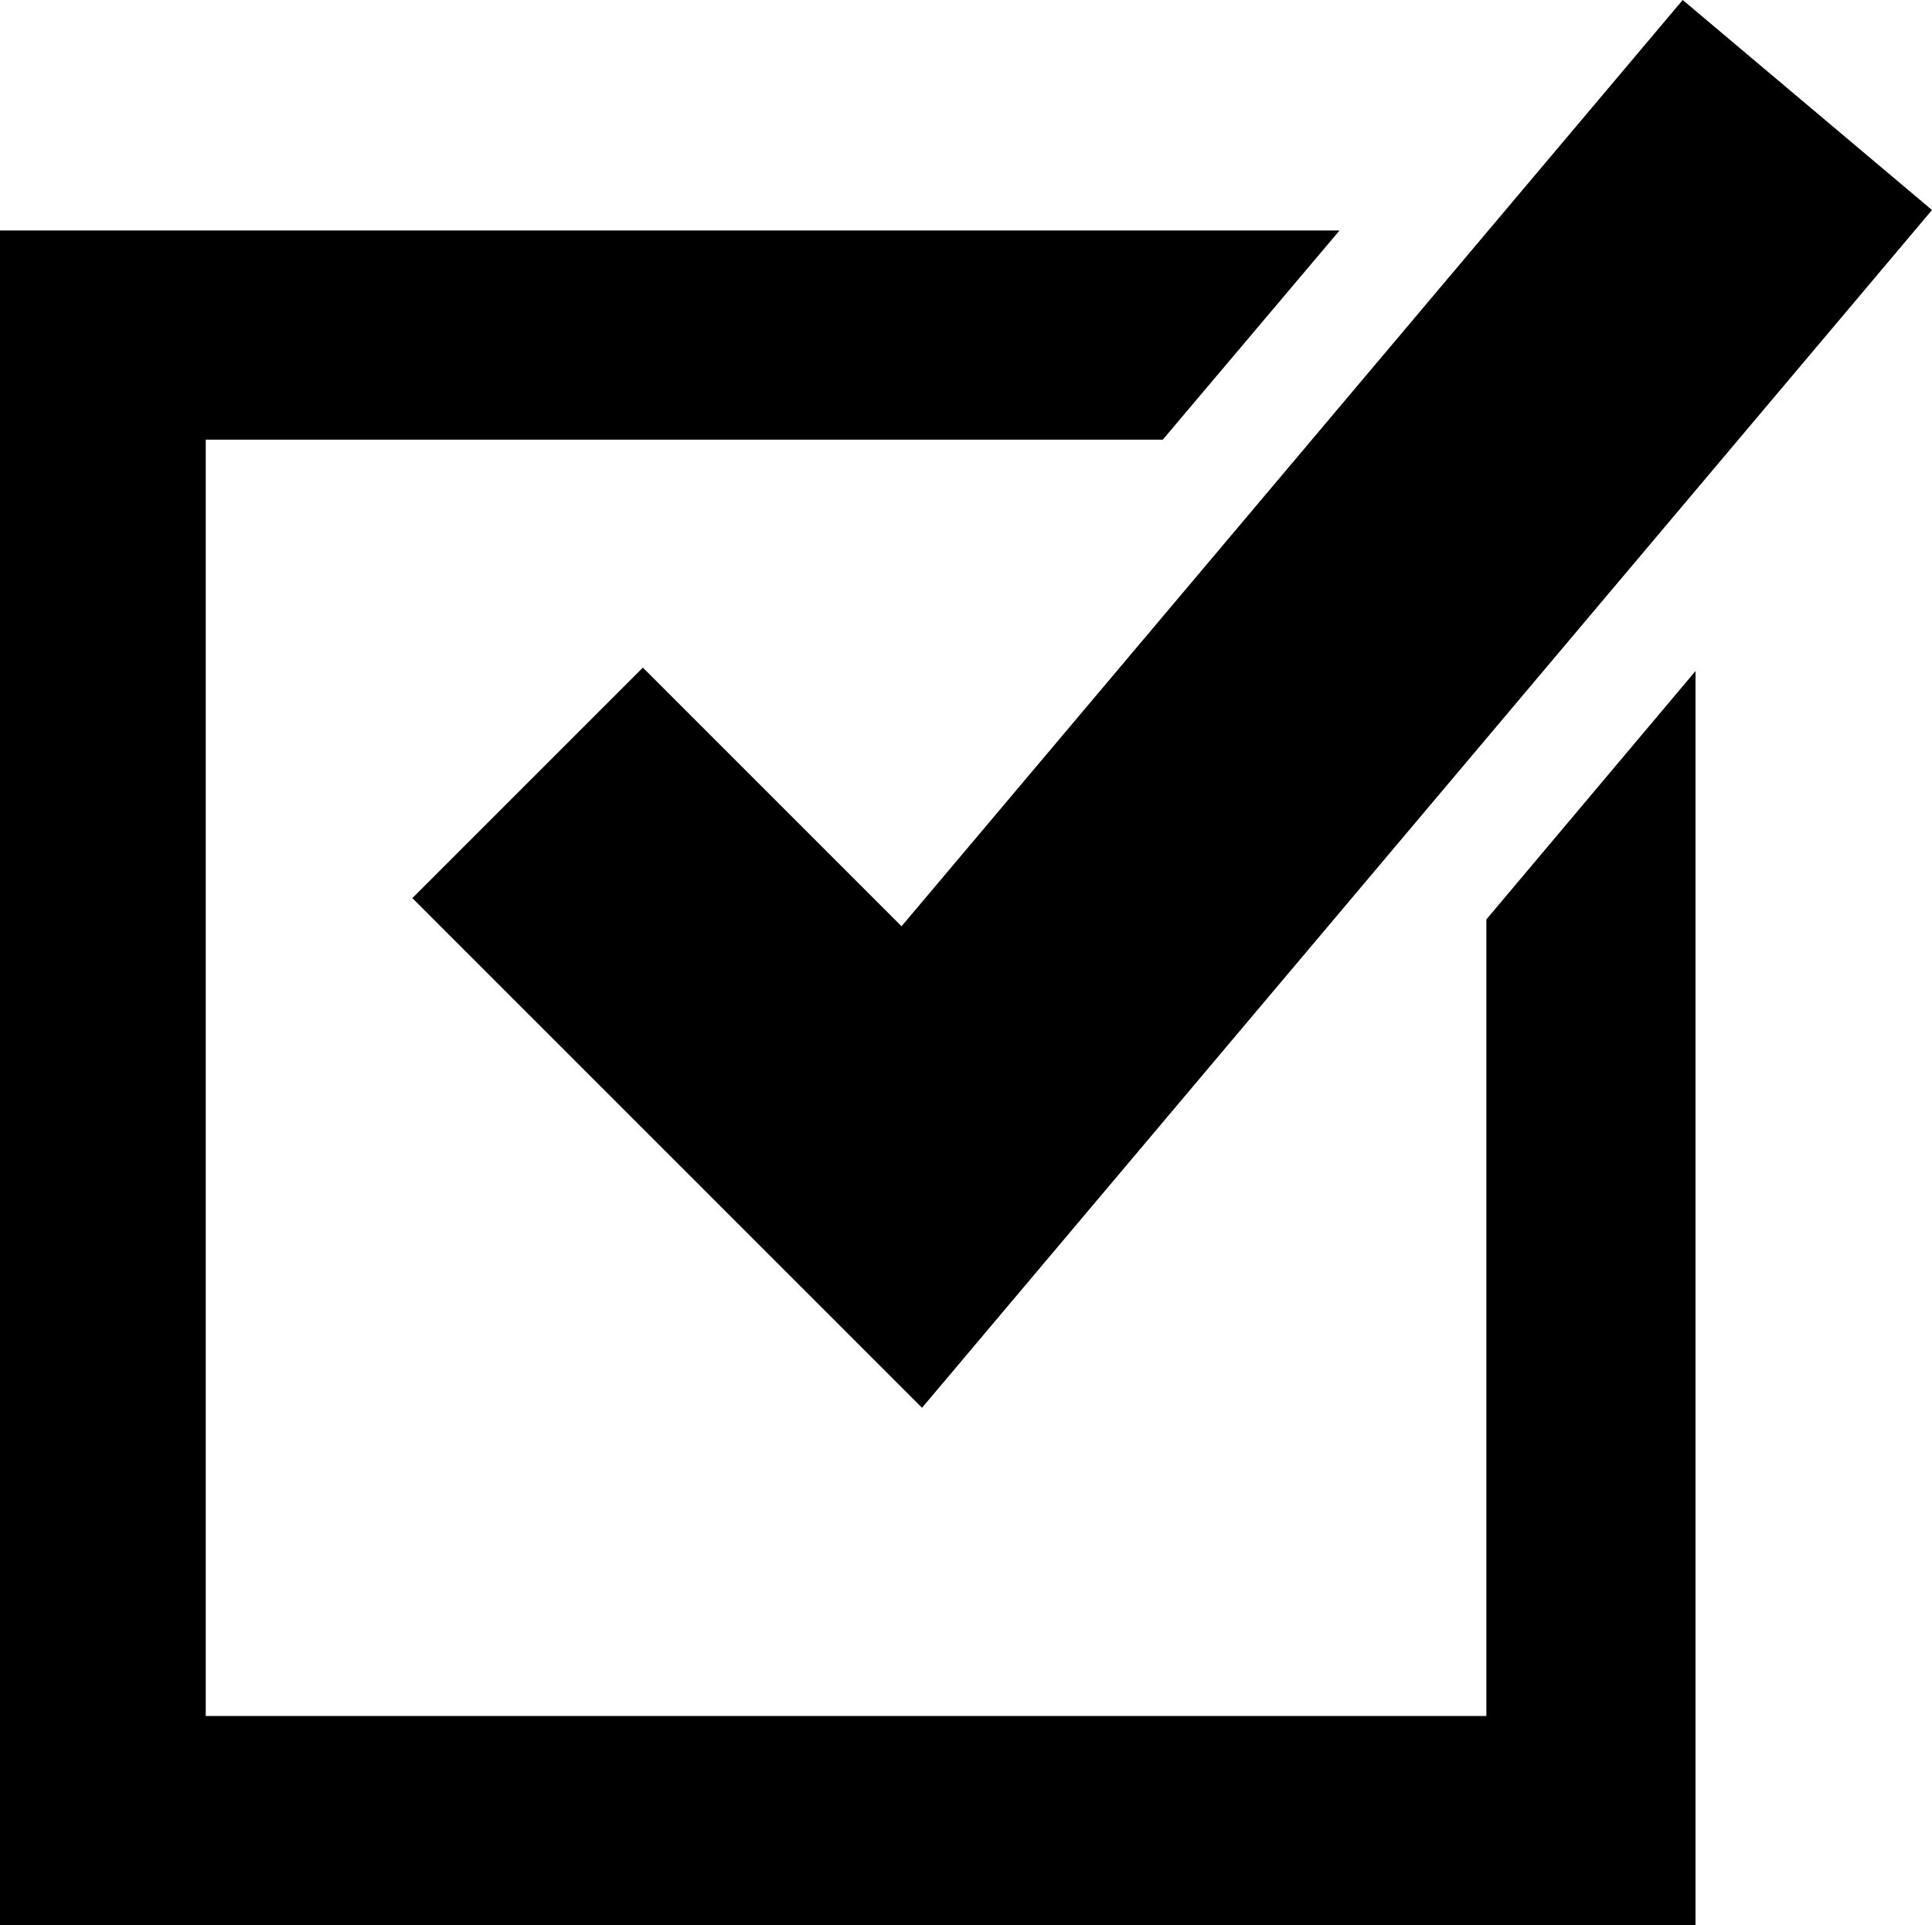 <svg id="レイヤー_1" data-name="レイヤー 1" xmlns="http://www.w3.org/2000/svg" width="22.63" height="22.55" viewBox="0 0 22.63 22.55"><polygon points="10.8 16.49 4.83 10.52 7.53 7.82 10.56 10.85 19.71 0 22.63 2.46 10.8 16.49"/><path d="M645.79,511.53v9.33h-15V505.91H642l2.07-2.45H628.38v19.85h19.86V508.62Z" transform="translate(-628.38 -500.76)"/></svg>